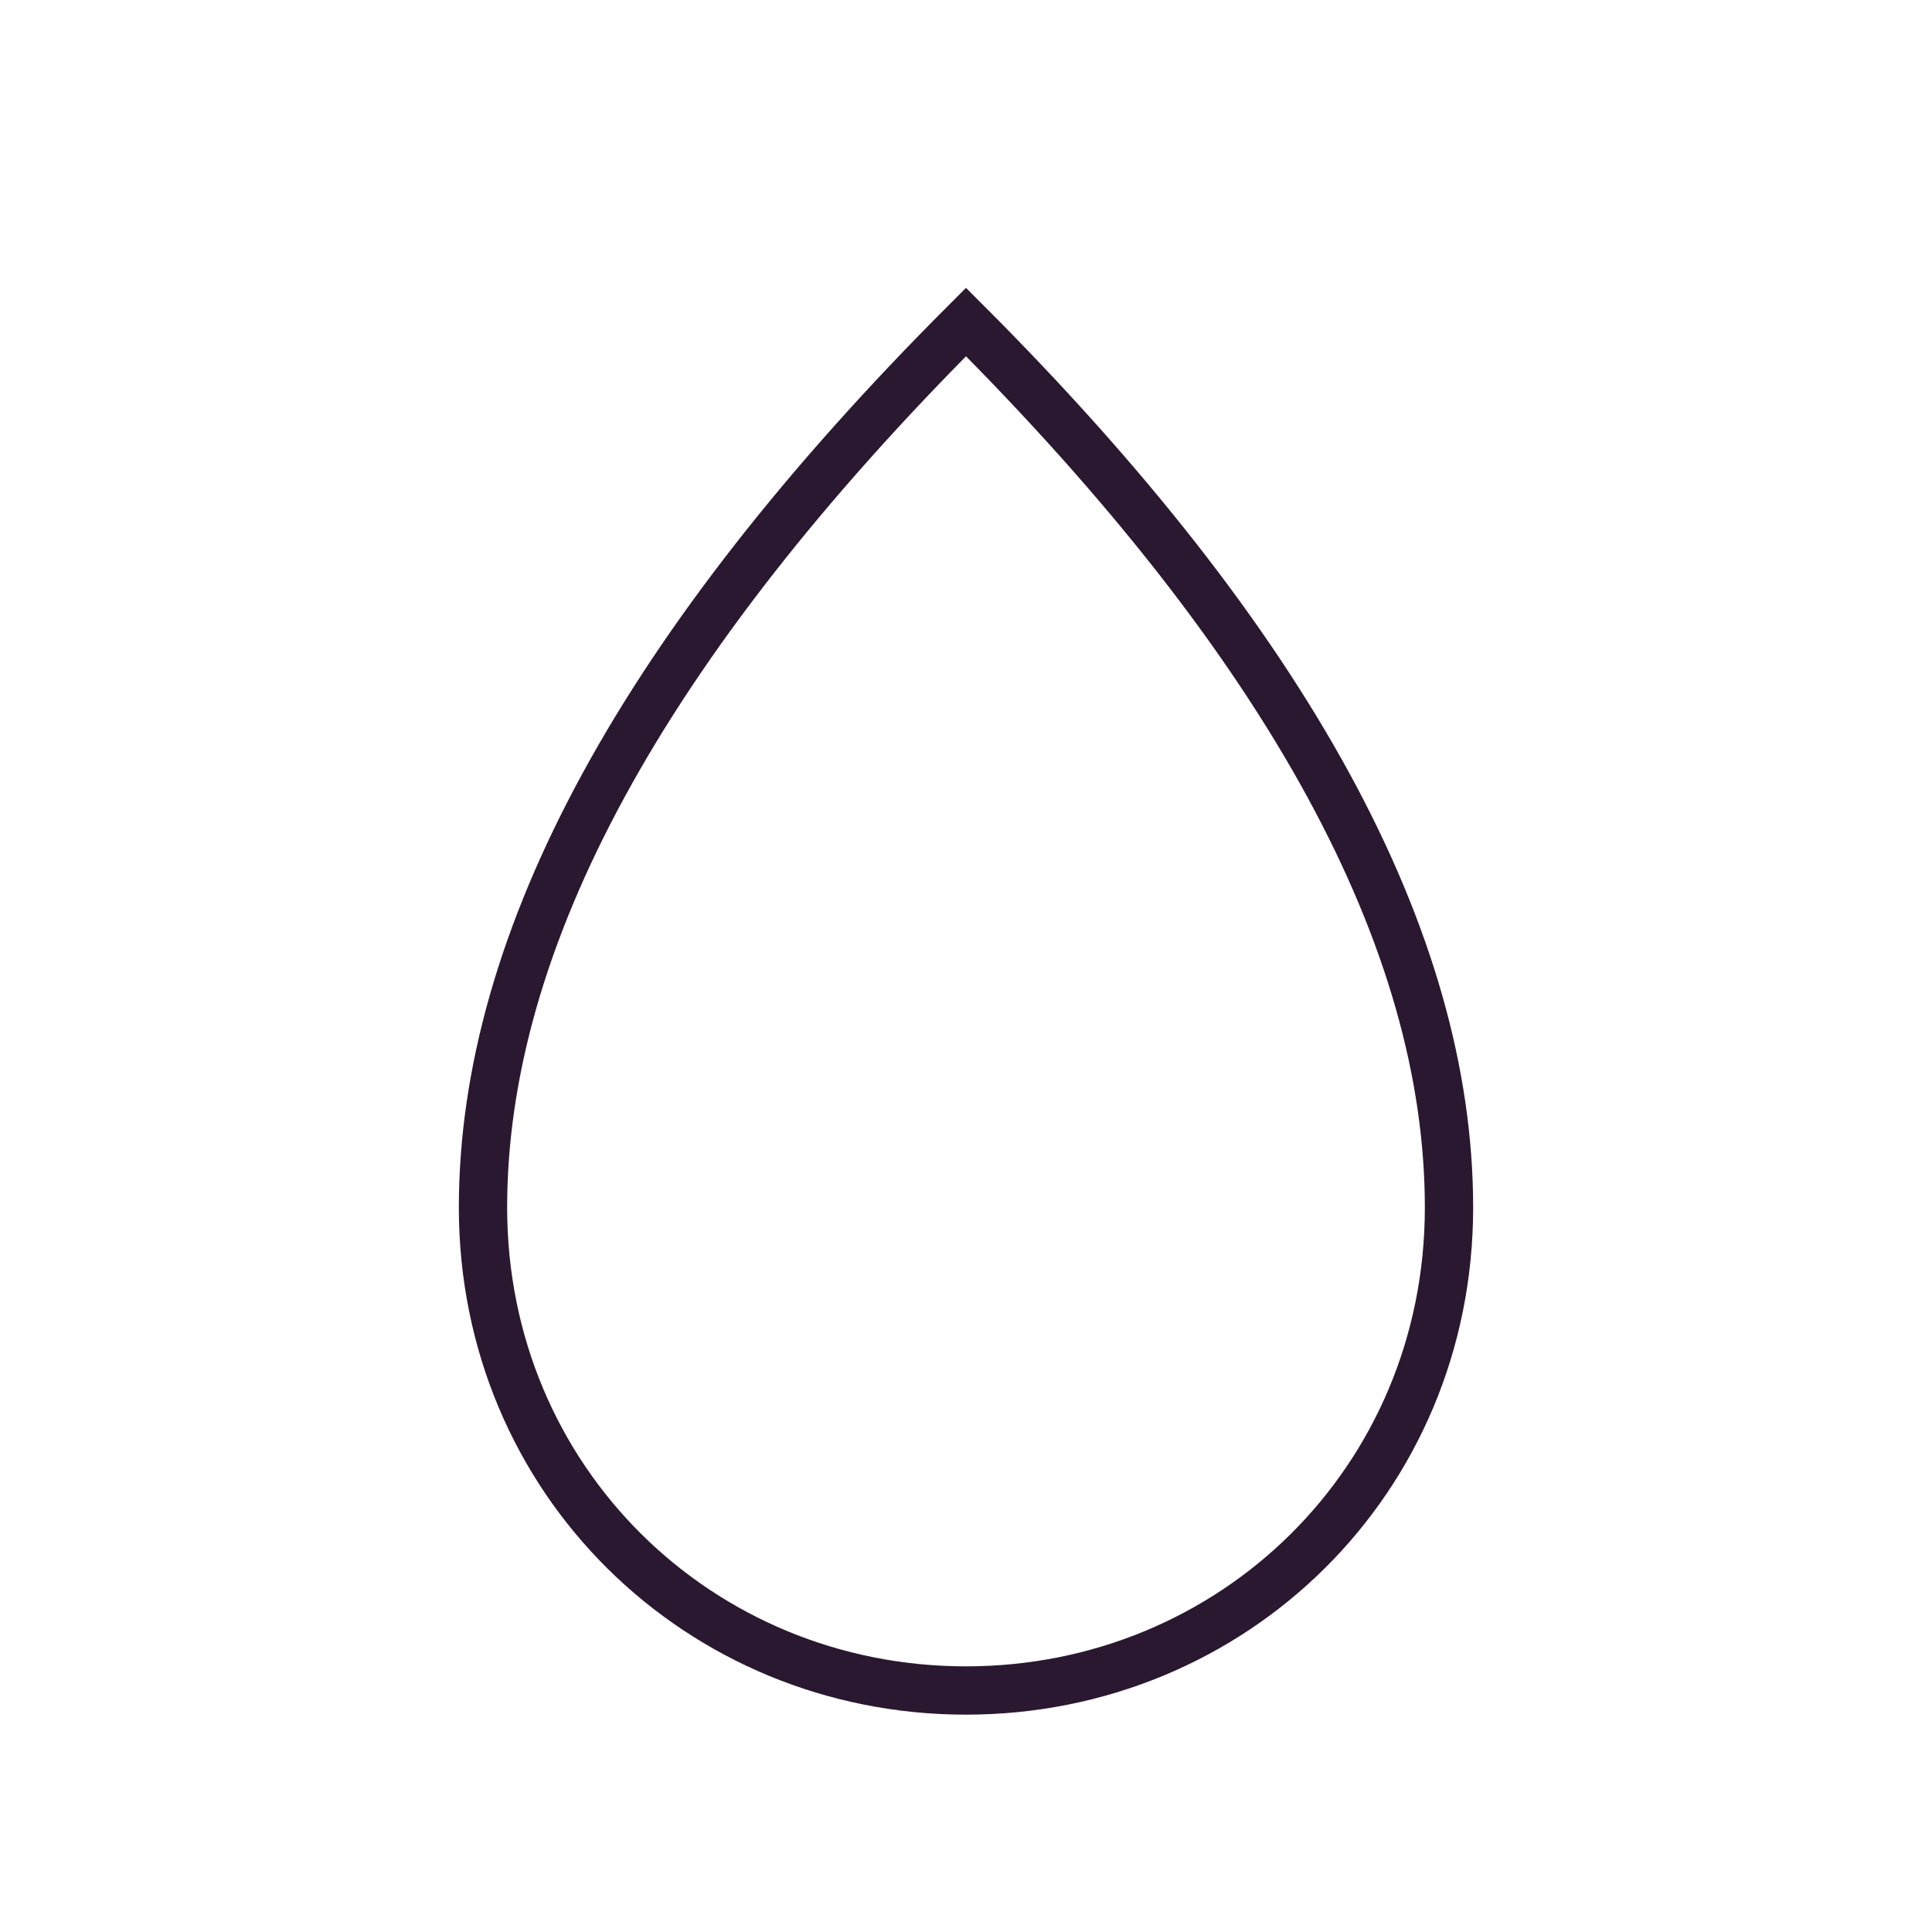 <?xml version="1.0" encoding="UTF-8"?>
<svg xmlns="http://www.w3.org/2000/svg" width="40" height="40" viewBox="0 0 40 40" fill="none">
  <path d="M20 35C25.523 35 30 30.651 30 25C30 19.445 26.667 13.333 20 6.667C13.333 13.333 10 19.445 10 25C10 30.651 14.477 35 20 35Z" stroke="#2A1830" stroke-linecap="square"></path>
</svg>
